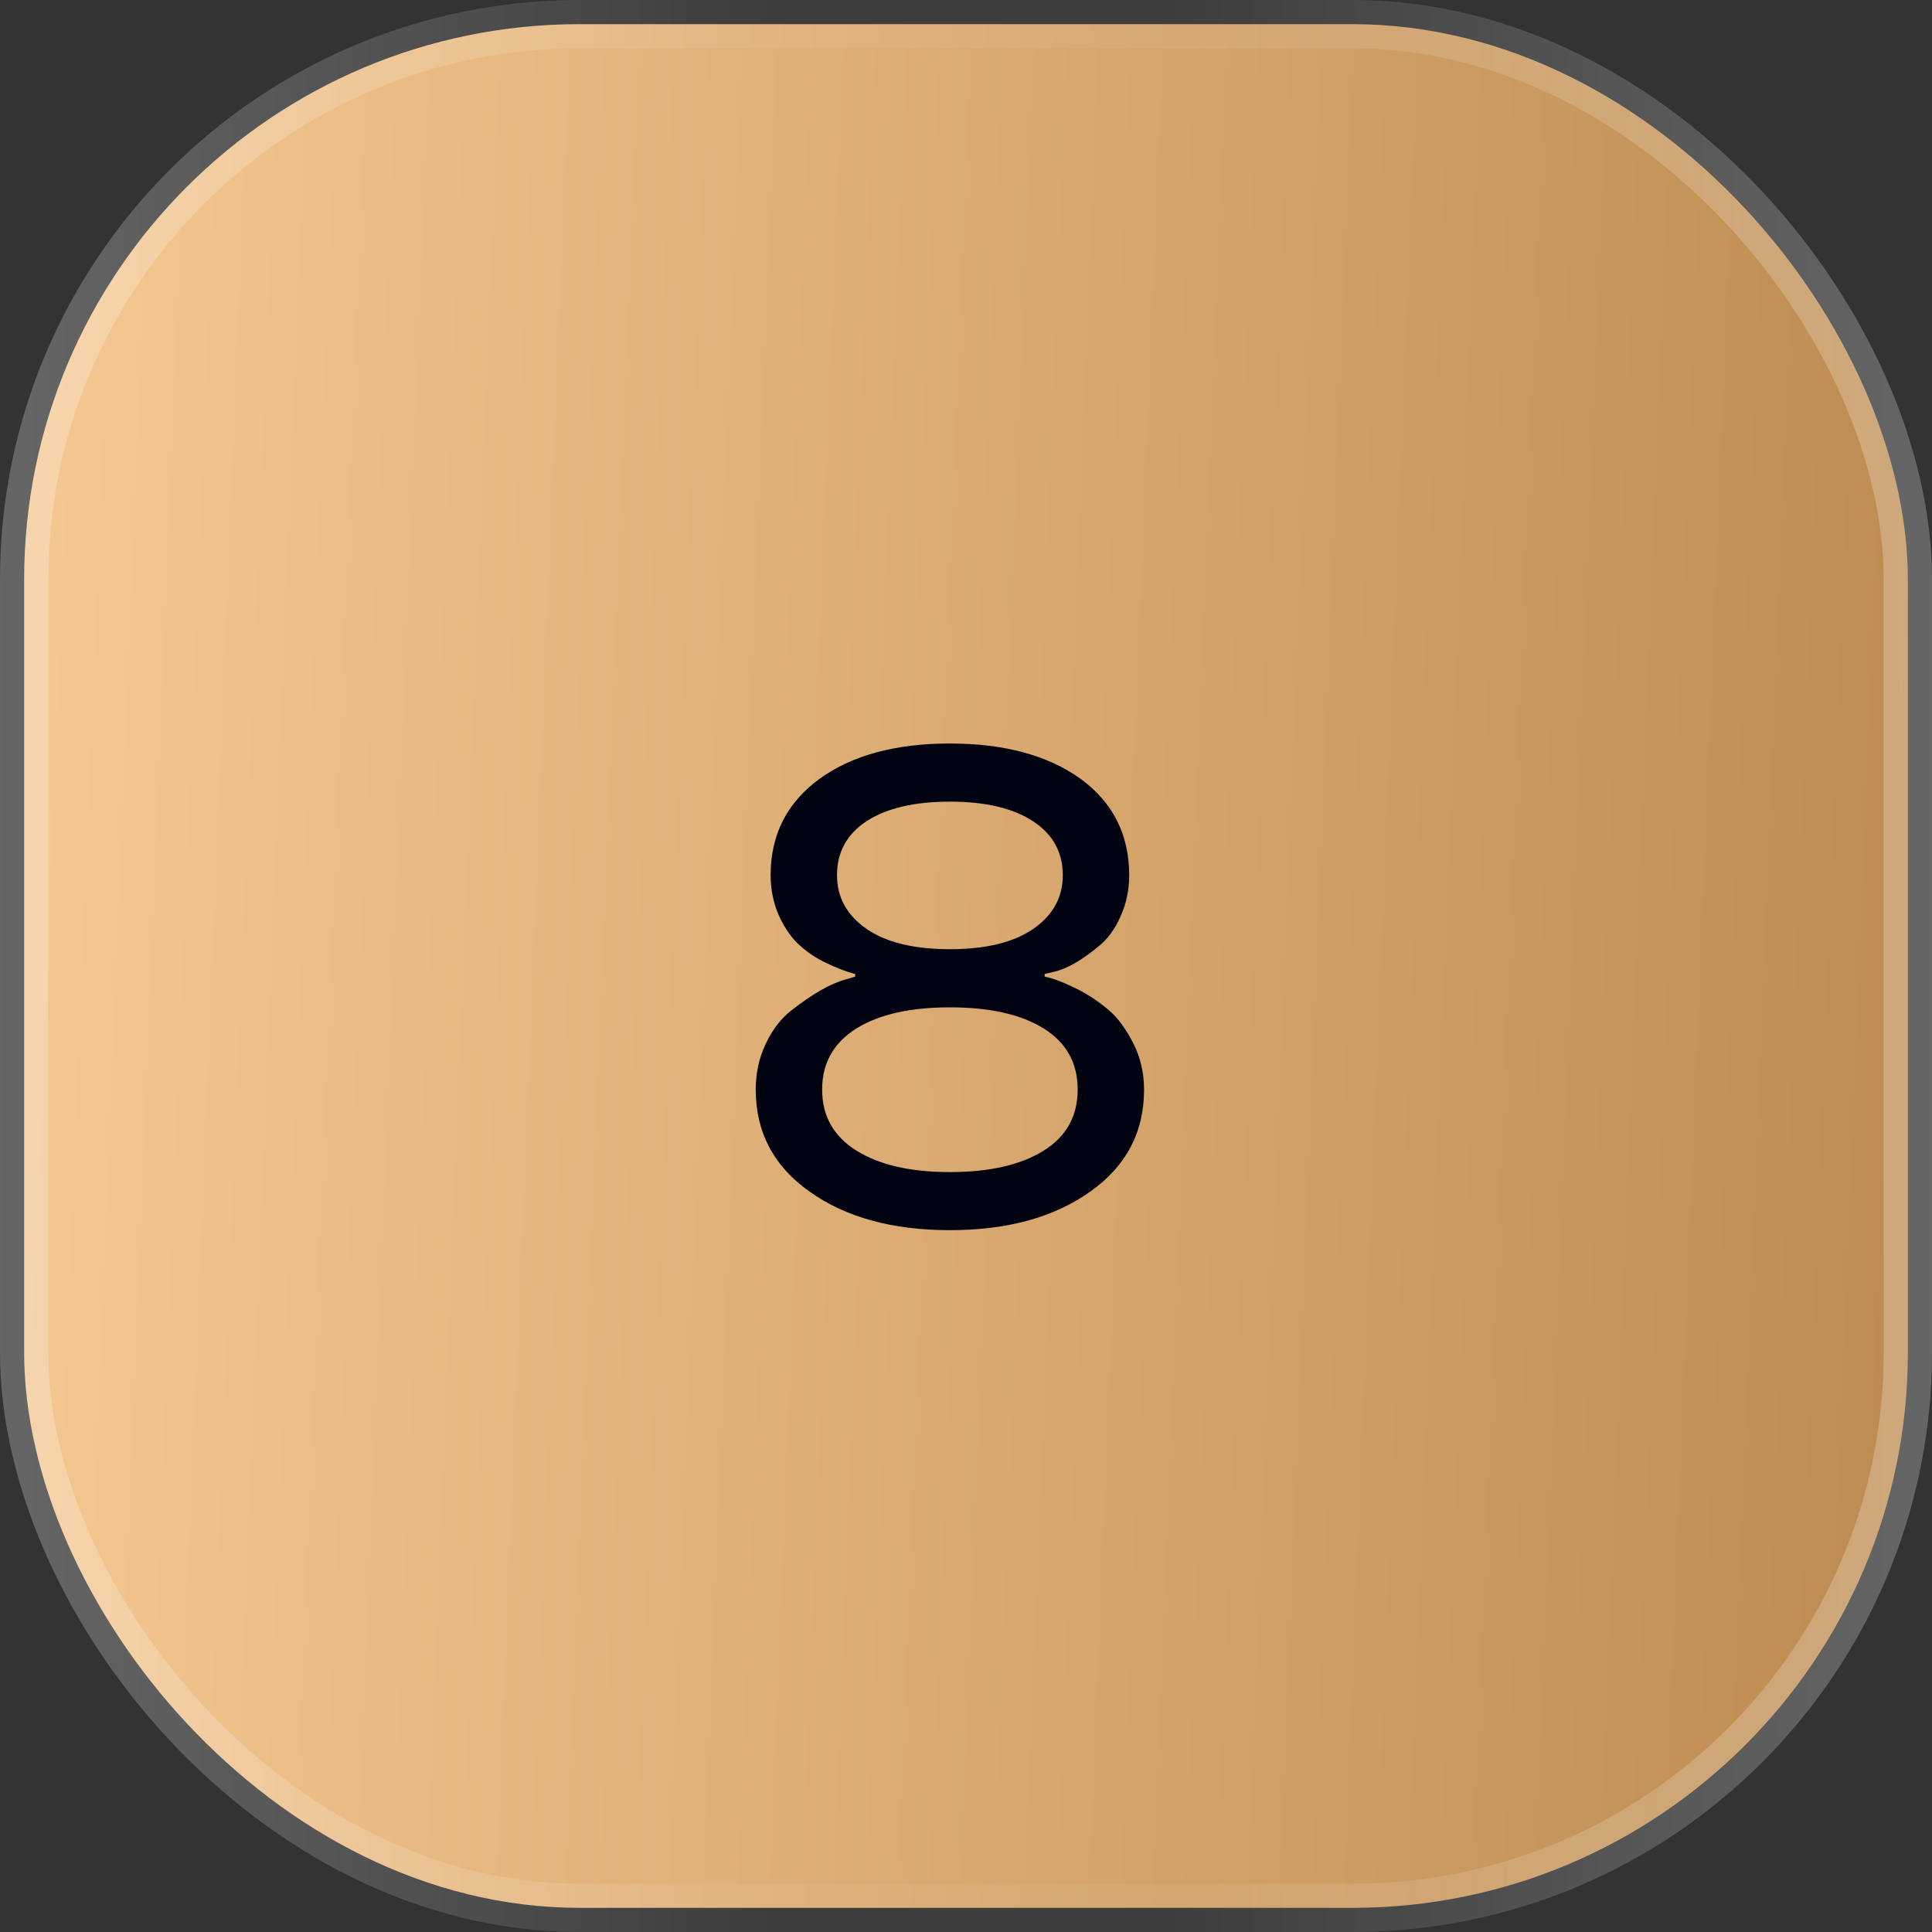 <?xml version="1.0" encoding="UTF-8"?> <svg xmlns="http://www.w3.org/2000/svg" width="30" height="30" viewBox="0 0 30 30" fill="none"><rect x="0" y="0" width="30" height="30" fill="#333333" stroke="none"/><rect x="0.375" y="0.375" width="29.25" height="29.25" rx="8.625" fill="url(#paint0_linear_51_1556)"></rect><rect x="0.375" y="0.375" width="29.25" height="29.25" rx="8.625" stroke="url(#paint1_linear_51_1556)" stroke-width="0.75"></rect><path d="M17.534 13.591C17.534 13.82 17.489 14.032 17.401 14.227C17.315 14.422 17.206 14.574 17.073 14.683C16.799 14.912 16.56 15.049 16.355 15.093L16.221 15.124V15.165C16.351 15.189 16.531 15.259 16.76 15.375C16.924 15.461 17.079 15.567 17.226 15.693C17.36 15.809 17.483 15.977 17.596 16.196C17.708 16.418 17.765 16.659 17.765 16.919C17.765 17.581 17.486 18.11 16.929 18.503C16.368 18.903 15.642 19.102 14.75 19.102C13.858 19.102 13.132 18.903 12.571 18.503C12.014 18.11 11.735 17.581 11.735 16.919C11.735 16.662 11.787 16.426 11.889 16.211C11.992 15.992 12.123 15.82 12.284 15.693C12.616 15.433 12.896 15.273 13.125 15.211L13.279 15.165V15.124C13.152 15.093 13 15.035 12.822 14.95C12.668 14.874 12.537 14.787 12.428 14.688C12.301 14.579 12.192 14.425 12.099 14.227C12.011 14.029 11.966 13.817 11.966 13.591C11.966 12.962 12.219 12.463 12.725 12.094C13.231 11.728 13.906 11.545 14.75 11.545C15.594 11.545 16.271 11.728 16.78 12.094C17.283 12.463 17.534 12.962 17.534 13.591ZM12.766 16.919C12.766 17.329 12.944 17.645 13.299 17.867C13.655 18.089 14.138 18.2 14.75 18.2C15.365 18.2 15.851 18.089 16.206 17.867C16.558 17.648 16.734 17.332 16.734 16.919C16.734 16.505 16.558 16.189 16.206 15.97C15.854 15.751 15.369 15.642 14.75 15.642C14.135 15.642 13.651 15.751 13.299 15.97C12.944 16.192 12.766 16.508 12.766 16.919ZM12.997 13.591C12.997 13.933 13.149 14.21 13.453 14.422C13.757 14.633 14.19 14.739 14.75 14.739C15.31 14.739 15.743 14.633 16.047 14.422C16.351 14.21 16.503 13.933 16.503 13.591C16.503 13.232 16.348 12.952 16.037 12.75C15.729 12.549 15.3 12.448 14.75 12.448C14.2 12.448 13.769 12.549 13.458 12.75C13.15 12.952 12.997 13.232 12.997 13.591Z" fill="#010410"></path><defs><linearGradient id="paint0_linear_51_1556" x1="0" y1="0" x2="31.15" y2="1.246" gradientUnits="userSpaceOnUse"><stop stop-color="#F6C993"></stop><stop offset="1" stop-color="#BC8A4F"></stop></linearGradient><linearGradient id="paint1_linear_51_1556" x1="30" y1="15" x2="0" y2="15" gradientUnits="userSpaceOnUse"><stop stop-color="white" stop-opacity="0.25"></stop><stop offset="0.397" stop-color="white" stop-opacity="0.05"></stop><stop offset="0.6" stop-color="white" stop-opacity="0.05"></stop><stop offset="1" stop-color="white" stop-opacity="0.25"></stop></linearGradient></defs></svg> 